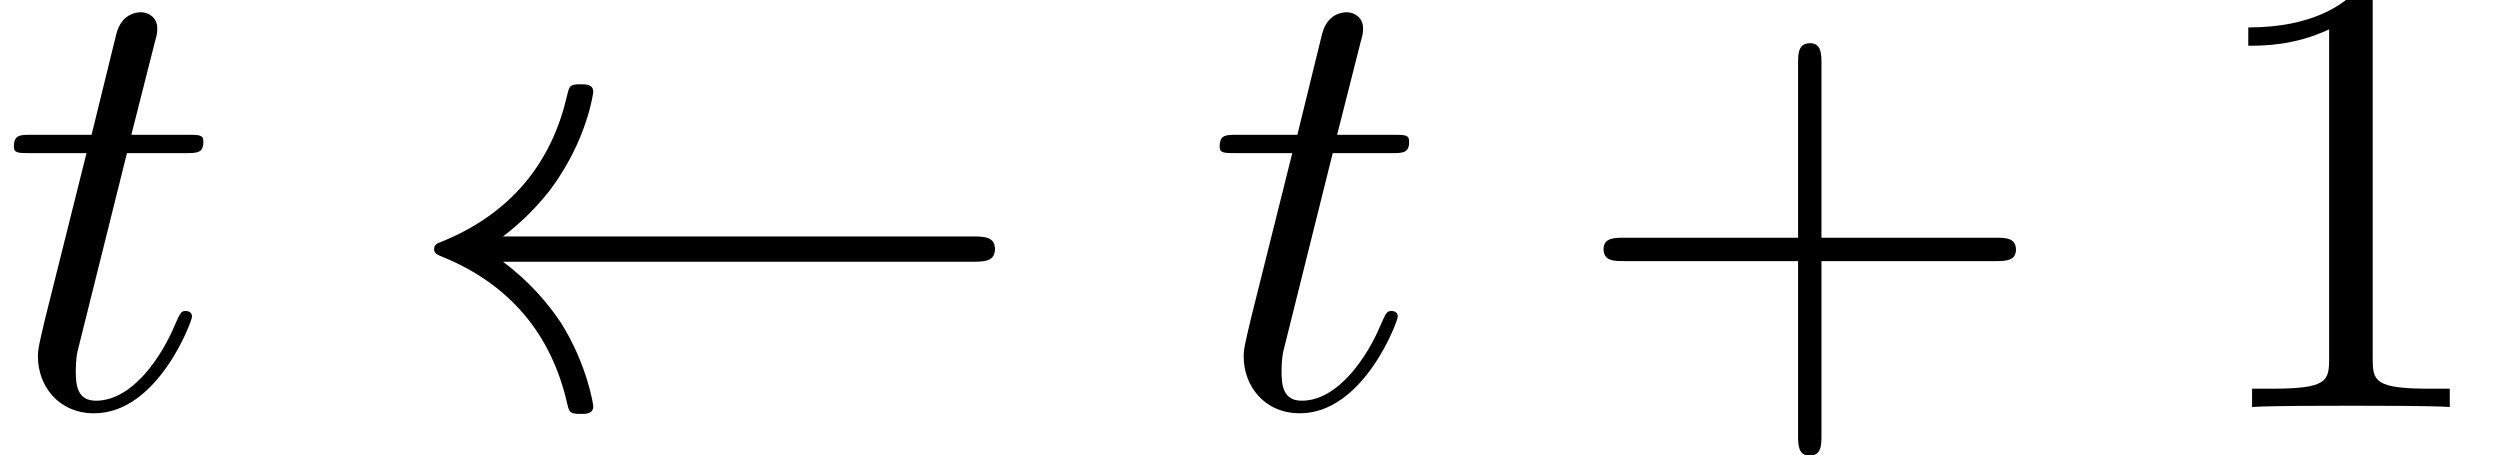 <?xml version='1.0' encoding='UTF-8'?>
<!-- This file was generated by dvisvgm 2.1.3 -->
<svg height='10.772pt' version='1.1' viewBox='56.413 56.123 59.153 10.772' width='59.153pt' xmlns='http://www.w3.org/2000/svg' xmlns:xlink='http://www.w3.org/1999/xlink'>
<defs>
<path d='M13.569 -3.437C13.838 -3.437 14.107 -3.437 14.107 -3.736S13.838 -4.035 13.569 -4.035H2.466C3.288 -4.663 3.691 -5.275 3.811 -5.469C4.483 -6.501 4.603 -7.442 4.603 -7.457C4.603 -7.636 4.423 -7.636 4.304 -7.636C4.05 -7.636 4.035 -7.606 3.975 -7.337C3.631 -5.873 2.75 -4.633 1.061 -3.93C0.897 -3.87 0.837 -3.841 0.837 -3.736S0.912 -3.601 1.061 -3.542C2.615 -2.899 3.616 -1.734 3.99 -0.06C4.035 0.12 4.05 0.164 4.304 0.164C4.423 0.164 4.603 0.164 4.603 -0.015C4.603 -0.045 4.468 -0.986 3.841 -1.988C3.542 -2.436 3.108 -2.959 2.466 -3.437H13.569Z' id='g0-32'/>
<path d='M3.004 -6.007H4.379C4.663 -6.007 4.812 -6.007 4.812 -6.276C4.812 -6.441 4.722 -6.441 4.423 -6.441H3.108L3.661 -8.623C3.721 -8.832 3.721 -8.862 3.721 -8.966C3.721 -9.205 3.527 -9.34 3.333 -9.34C3.213 -9.34 2.869 -9.295 2.75 -8.817L2.167 -6.441H0.762C0.463 -6.441 0.329 -6.441 0.329 -6.157C0.329 -6.007 0.433 -6.007 0.717 -6.007H2.047L1.061 -2.062C0.941 -1.539 0.897 -1.39 0.897 -1.196C0.897 -0.493 1.39 0.149 2.227 0.149C3.736 0.149 4.543 -2.032 4.543 -2.137C4.543 -2.227 4.483 -2.271 4.394 -2.271C4.364 -2.271 4.304 -2.271 4.274 -2.212C4.259 -2.197 4.244 -2.182 4.139 -1.943C3.826 -1.196 3.138 -0.149 2.271 -0.149C1.823 -0.149 1.793 -0.523 1.793 -0.852C1.793 -0.867 1.793 -1.151 1.838 -1.33L3.004 -6.007Z' id='g1-116'/>
<path d='M5.963 -3.452H10.087C10.296 -3.452 10.565 -3.452 10.565 -3.721C10.565 -4.005 10.311 -4.005 10.087 -4.005H5.963V-8.13C5.963 -8.339 5.963 -8.608 5.694 -8.608C5.41 -8.608 5.41 -8.354 5.41 -8.13V-4.005H1.285C1.076 -4.005 0.807 -4.005 0.807 -3.736C0.807 -3.452 1.061 -3.452 1.285 -3.452H5.41V0.672C5.41 0.882 5.41 1.151 5.679 1.151C5.963 1.151 5.963 0.897 5.963 0.672V-3.452Z' id='g2-43'/>
<path d='M4.304 -9.579C4.304 -9.923 4.304 -9.938 4.005 -9.938C3.646 -9.534 2.899 -8.981 1.36 -8.981V-8.548C1.704 -8.548 2.451 -8.548 3.273 -8.936V-1.151C3.273 -0.613 3.228 -0.433 1.913 -0.433H1.45V0C1.853 -0.03 3.303 -0.03 3.796 -0.03S5.724 -0.03 6.127 0V-0.433H5.664C4.349 -0.433 4.304 -0.613 4.304 -1.151V-9.579Z' id='g2-49'/>
</defs>
<g id='page1'>
<use x='56.413' xlink:href='#g1-116' y='65.753'/>
<use x='65.848' xlink:href='#g0-32' y='65.753'/>
<use x='84.943' xlink:href='#g1-116' y='65.753'/>
<use x='93.548' xlink:href='#g2-43' y='65.753'/>
<use x='108.25' xlink:href='#g2-49' y='65.753'/>
</g>
</svg>
